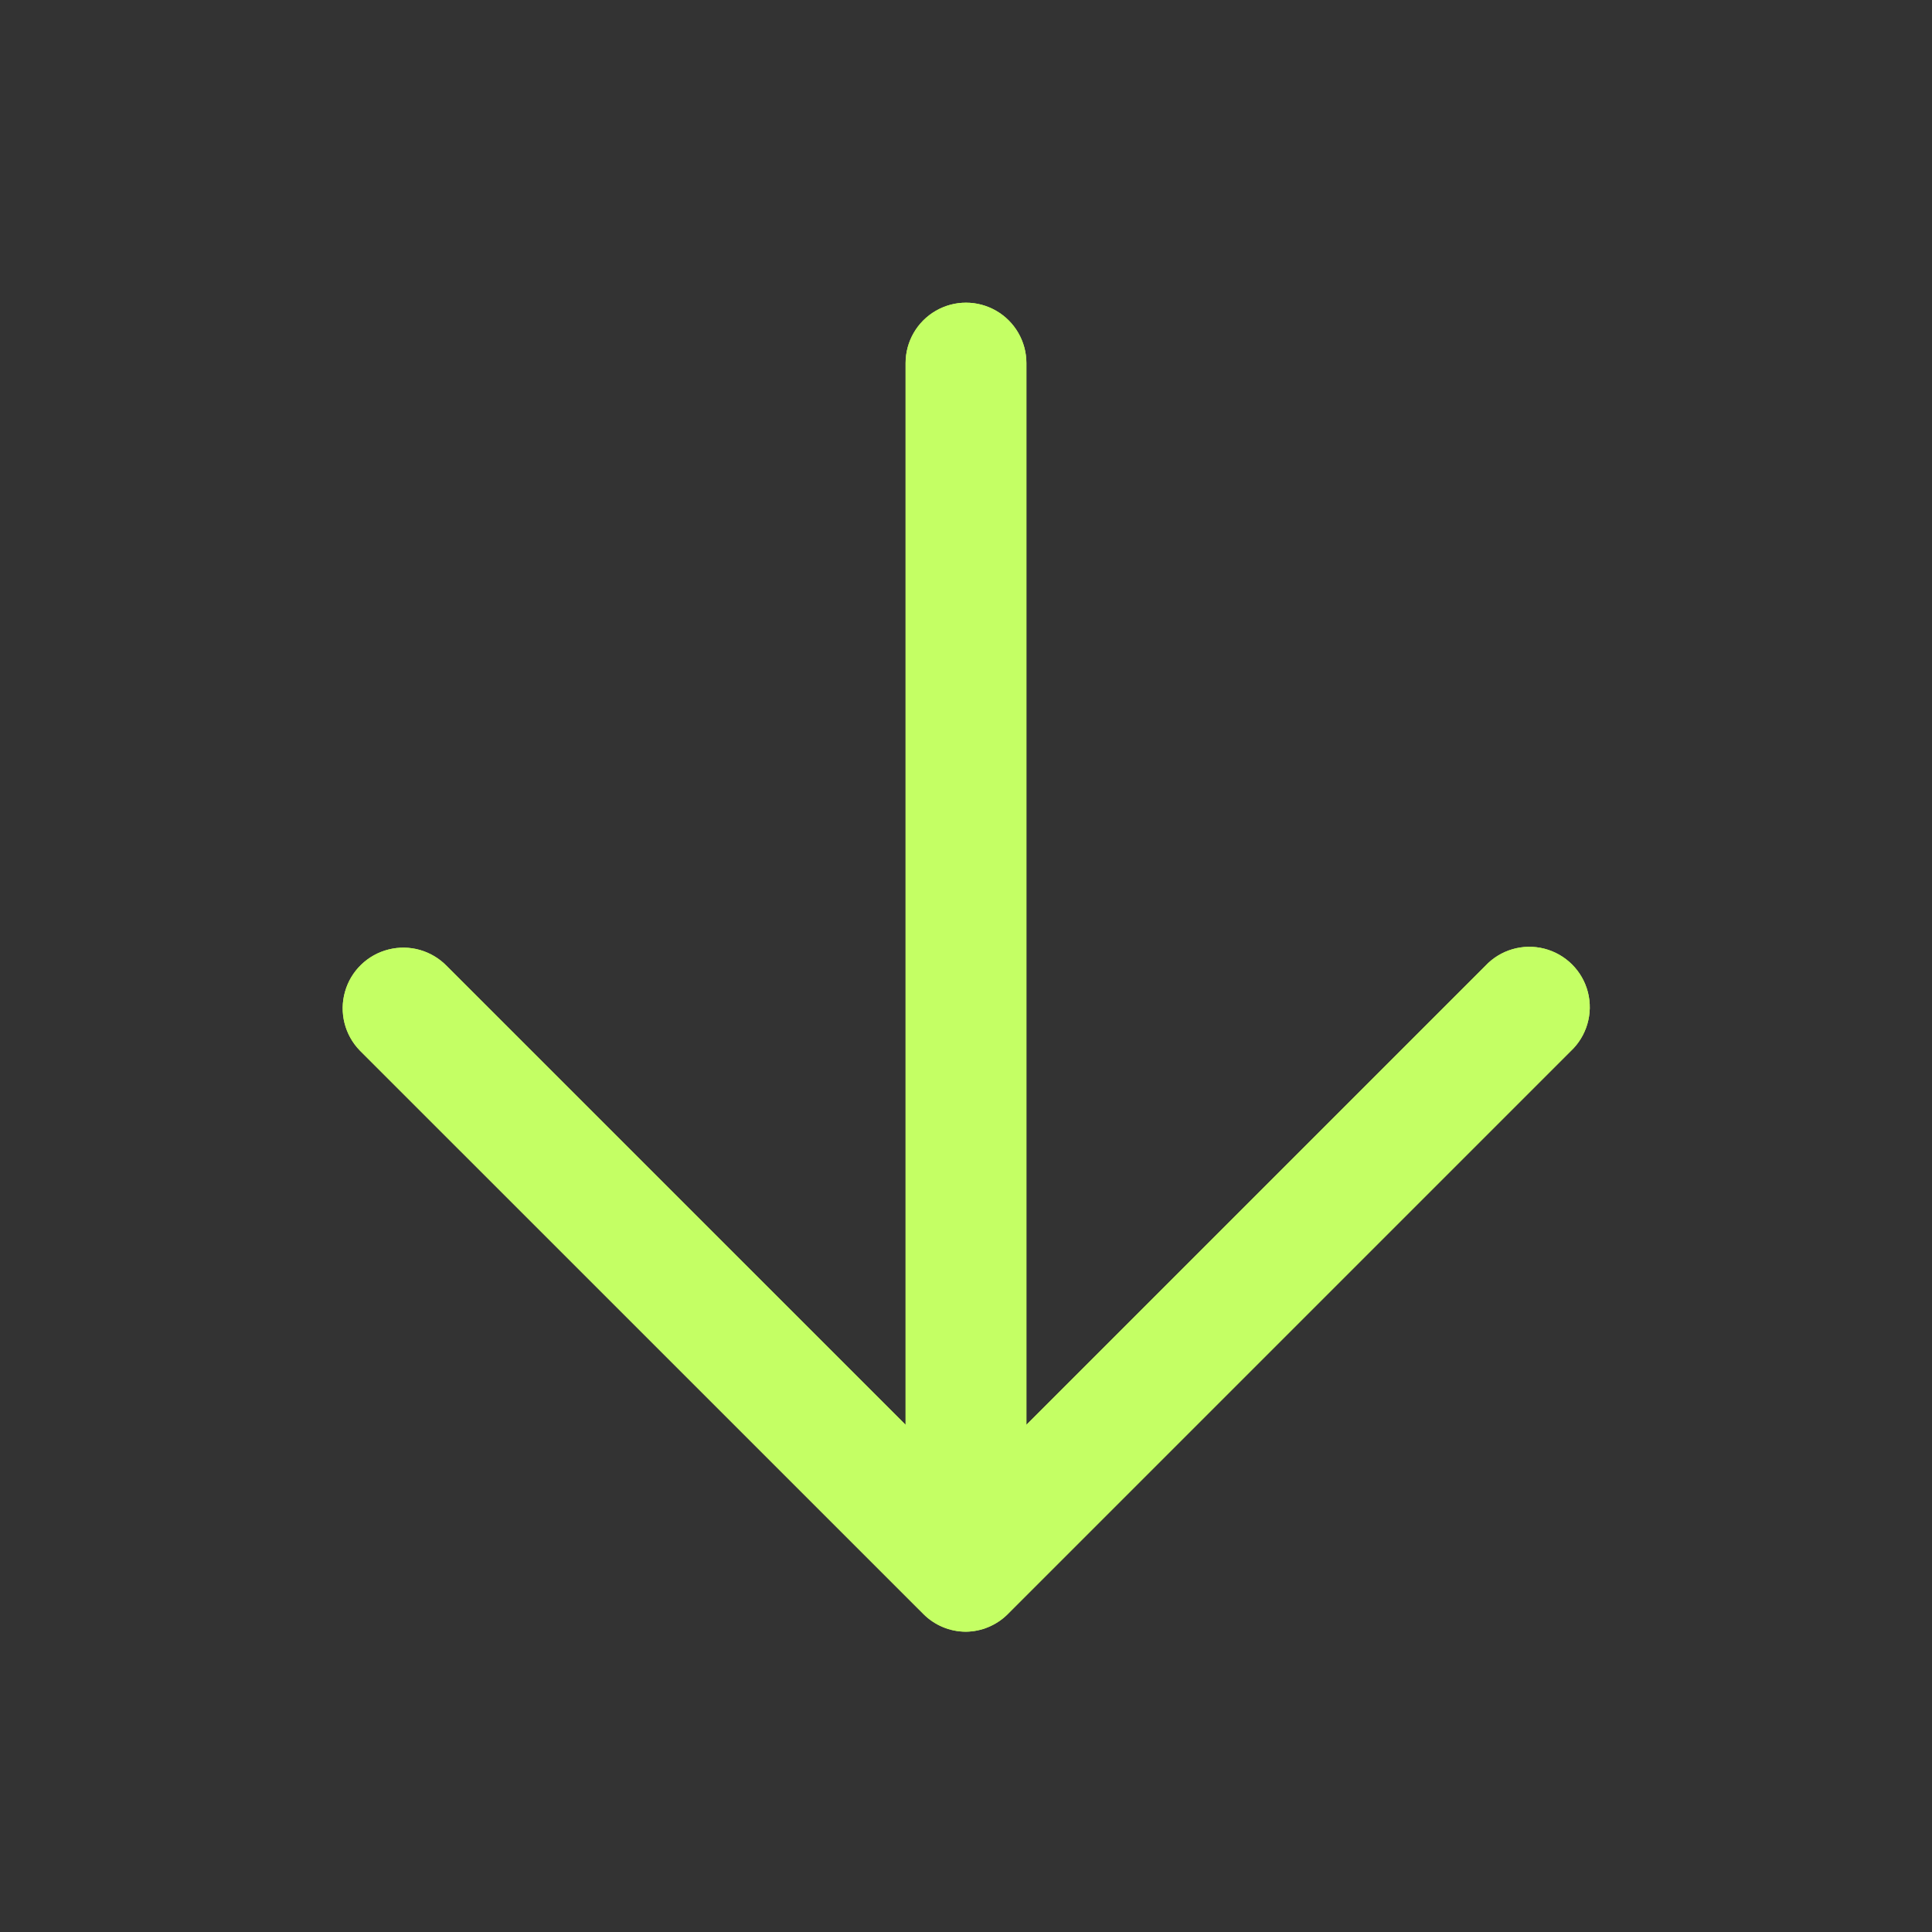 <?xml version="1.0" encoding="UTF-8"?> <svg xmlns="http://www.w3.org/2000/svg" width="30" height="30" viewBox="0 0 30 30" fill="none"><rect x="0" y="0" width="30" height="30" fill="#333333" stroke="none"/> <path d="M15 25.337C14.751 25.337 14.513 25.238 14.338 25.062L5.587 16.312C5.353 16.071 5.265 15.723 5.357 15.4C5.448 15.076 5.706 14.826 6.032 14.744C6.358 14.661 6.703 14.759 6.937 15L15 23.062L23.062 15C23.296 14.749 23.648 14.646 23.98 14.731C24.312 14.816 24.572 15.075 24.657 15.407C24.742 15.739 24.638 16.091 24.387 16.325L15.637 25.075C15.466 25.24 15.238 25.334 15 25.337Z" fill="#C4FF64"></path> <path d="M15 25.325C14.485 25.318 14.069 24.902 14.062 24.387V5.638C14.062 5.303 14.241 4.993 14.531 4.826C14.821 4.658 15.179 4.658 15.469 4.826C15.759 4.993 15.938 5.303 15.938 5.638V24.387C15.931 24.902 15.515 25.318 15 25.325Z" fill="#C4FF64"></path> <path d="M15 25.337C14.751 25.337 14.513 25.238 14.338 25.062L5.587 16.312C5.353 16.071 5.265 15.723 5.357 15.4C5.448 15.076 5.706 14.826 6.032 14.744C6.358 14.661 6.703 14.759 6.937 15L15 23.062L23.062 15C23.296 14.749 23.648 14.646 23.98 14.731C24.312 14.816 24.572 15.075 24.657 15.407C24.742 15.739 24.638 16.091 24.387 16.325L15.637 25.075C15.466 25.24 15.238 25.334 15 25.337Z" fill="#C4FF64"></path> <path d="M15 25.325C14.485 25.318 14.069 24.902 14.062 24.387V5.638C14.062 5.303 14.241 4.993 14.531 4.826C14.821 4.658 15.179 4.658 15.469 4.826C15.759 4.993 15.938 5.303 15.938 5.638V24.387C15.931 24.902 15.515 25.318 15 25.325Z" fill="#C4FF64"></path> </svg> 